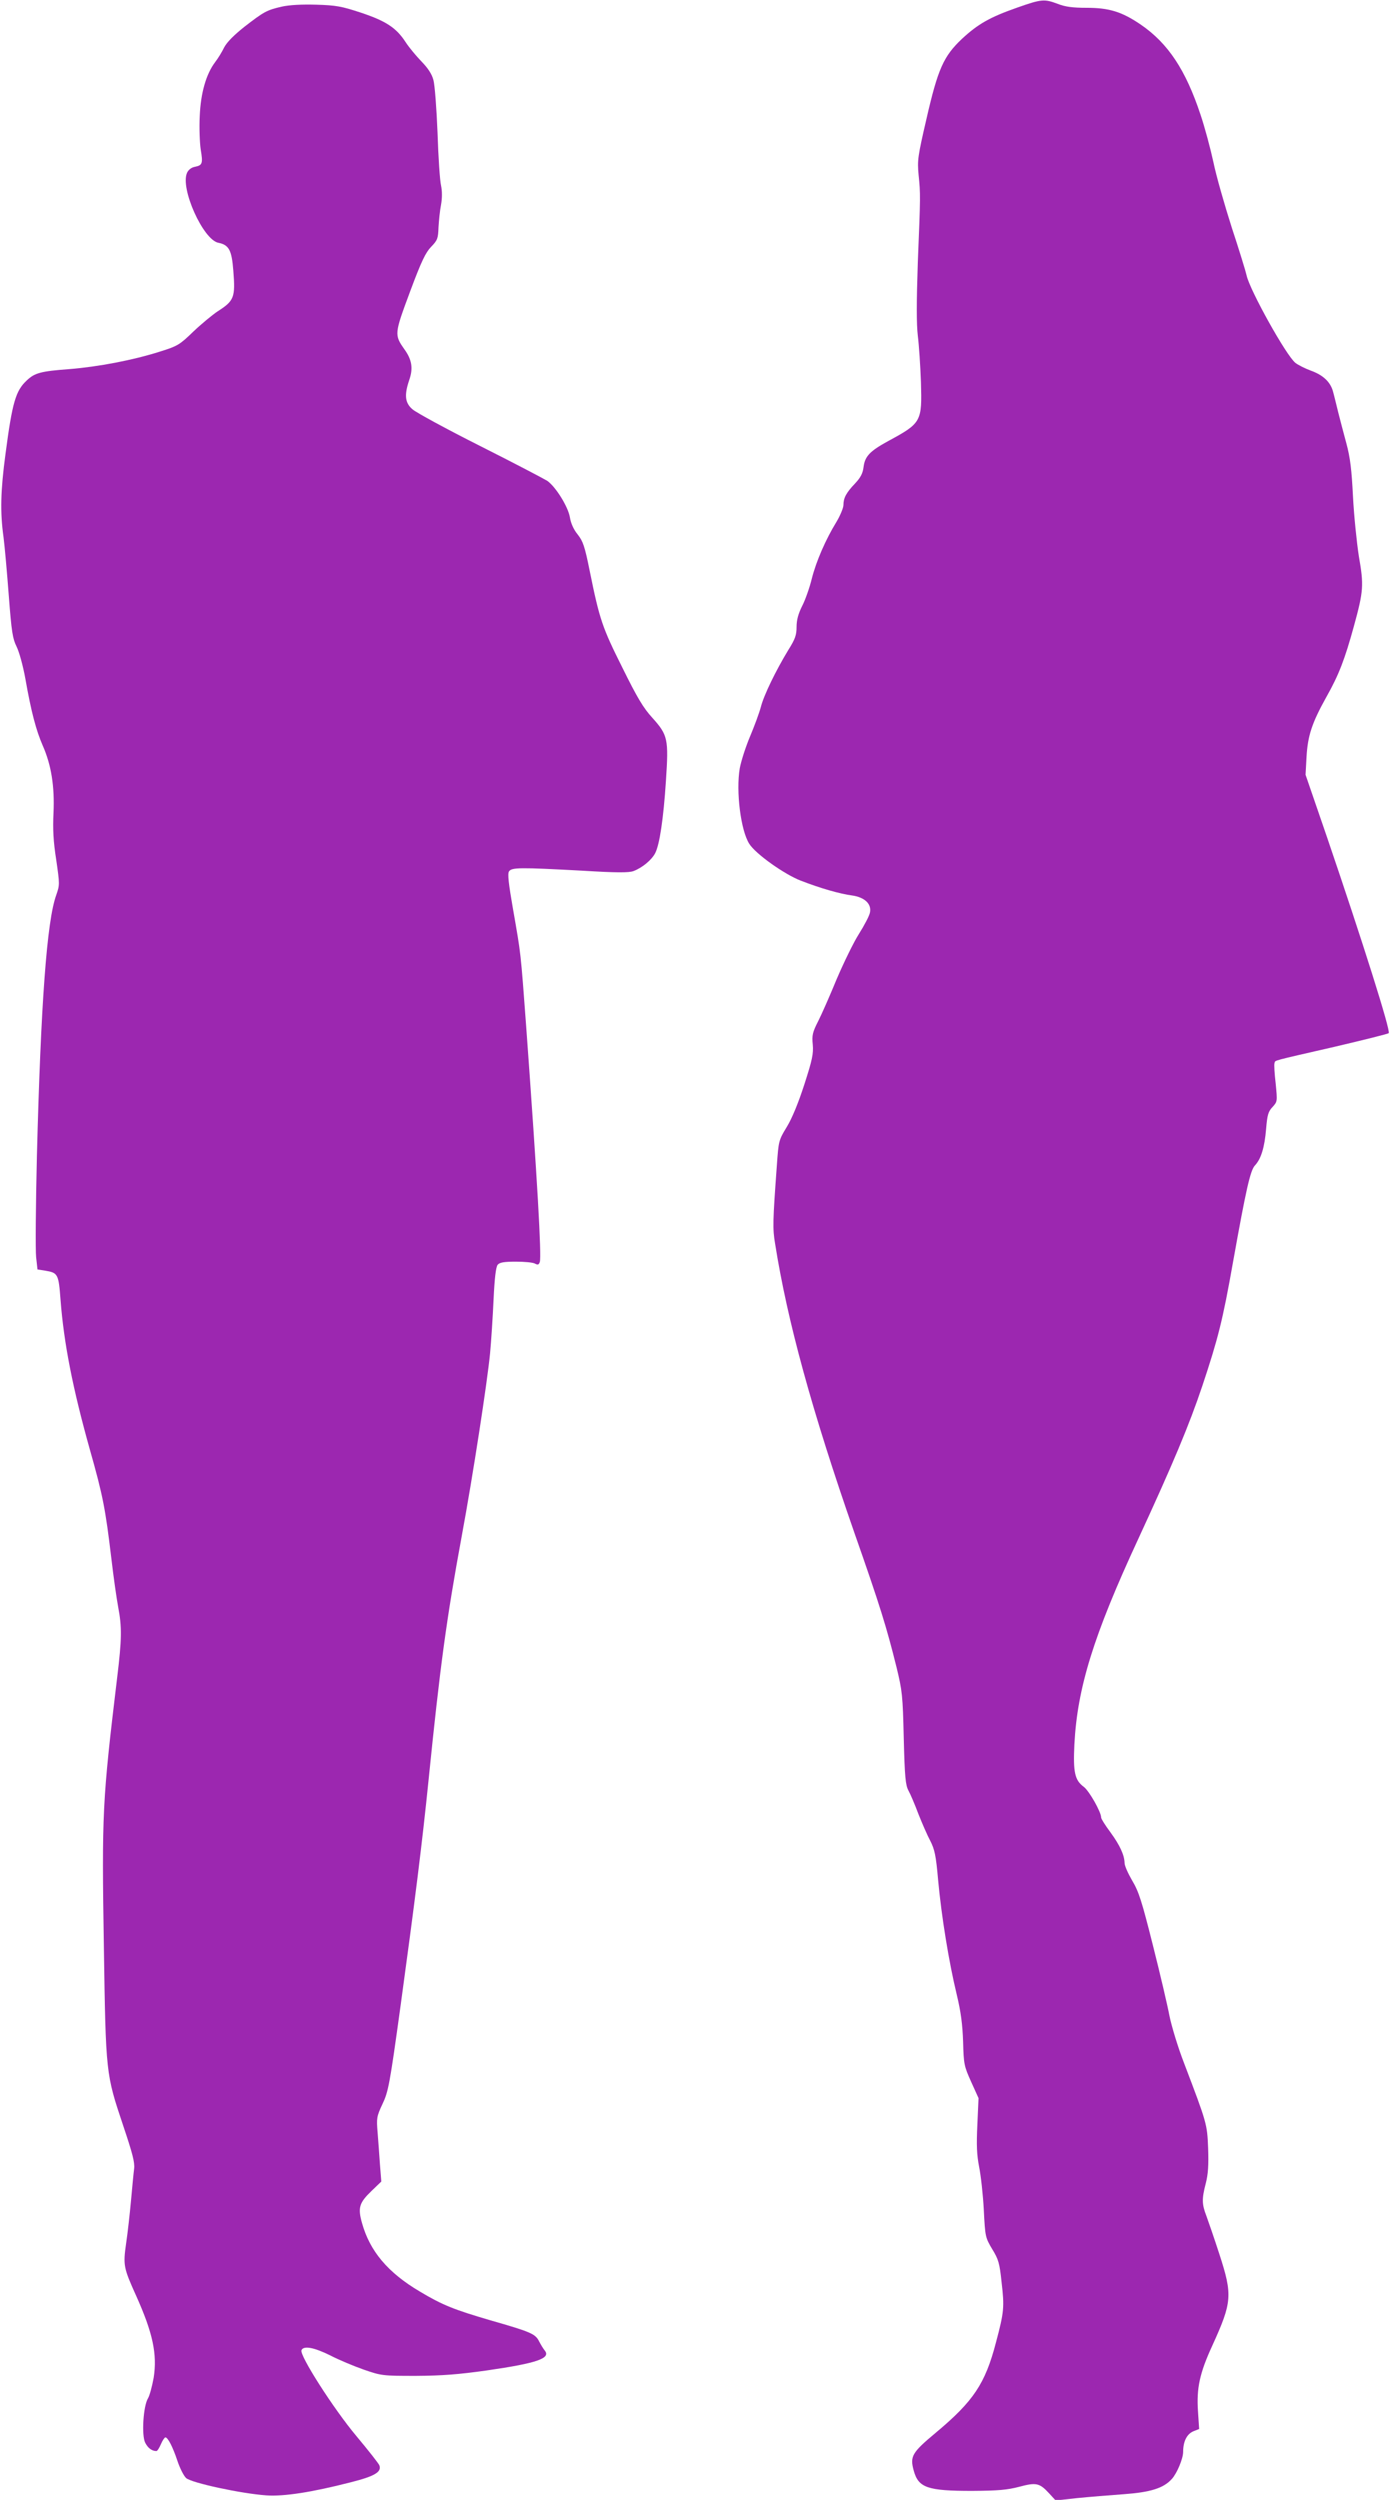 <?xml version="1.0" standalone="no"?>
<!DOCTYPE svg PUBLIC "-//W3C//DTD SVG 20010904//EN"
 "http://www.w3.org/TR/2001/REC-SVG-20010904/DTD/svg10.dtd">
<svg version="1.0" xmlns="http://www.w3.org/2000/svg"
 width="714pt" height="1280pt" viewBox="0 0 714 1280"
 preserveAspectRatio="xMidYMid meet">
<g transform="translate(0,1280) scale(0.1,-0.1)"
fill="#9c27b0" stroke="none">
<path d="M5210 12761 c-140 -49 -201 -84 -283 -160 -94 -89 -123 -153 -182
-411 -44 -190 -47 -211 -40 -285 10 -101 10 -103 -4 -449 -7 -206 -7 -314 0
-375 6 -47 13 -154 16 -237 6 -203 3 -210 -167 -302 -95 -52 -120 -78 -127
-134 -4 -32 -15 -53 -43 -83 -46 -48 -60 -75 -60 -111 0 -14 -16 -53 -35 -85
-56 -91 -105 -204 -127 -292 -11 -45 -33 -108 -49 -139 -20 -40 -29 -72 -29
-108 0 -41 -7 -62 -41 -116 -64 -105 -127 -234 -142 -294 -8 -30 -33 -98 -55
-150 -22 -52 -46 -126 -53 -164 -20 -118 5 -319 49 -387 33 -52 180 -156 263
-188 103 -40 202 -68 263 -76 64 -9 101 -43 92 -87 -3 -17 -29 -66 -56 -109
-27 -42 -78 -147 -114 -231 -35 -85 -78 -183 -96 -218 -28 -55 -32 -71 -27
-119 4 -47 -3 -79 -43 -203 -30 -93 -63 -174 -90 -218 -42 -69 -42 -72 -51
-197 -21 -288 -22 -324 -9 -401 63 -398 189 -857 406 -1480 131 -373 165 -483
216 -689 29 -119 32 -144 37 -363 5 -200 9 -240 24 -268 10 -18 33 -72 51
-120 19 -48 46 -110 61 -138 22 -43 29 -74 40 -200 17 -187 56 -424 95 -585
22 -92 30 -155 33 -244 3 -114 5 -124 41 -204 l38 -84 -6 -136 c-5 -106 -3
-153 9 -216 9 -44 20 -143 24 -221 7 -137 8 -141 43 -200 32 -52 38 -72 48
-169 15 -129 13 -152 -29 -310 -55 -211 -116 -301 -309 -462 -121 -101 -132
-120 -112 -193 24 -88 70 -104 300 -104 133 1 179 5 240 21 87 23 104 20 153
-33 l34 -37 109 12 c60 6 168 15 240 20 137 10 204 31 246 78 26 28 58 104 58
139 0 53 19 91 52 105 l30 12 -6 91 c-8 118 9 196 73 335 102 224 105 259 36
471 -26 80 -56 167 -66 194 -23 60 -24 86 -3 167 12 47 15 93 12 179 -5 125
-6 128 -122 433 -32 82 -65 191 -76 245 -10 53 -48 216 -85 362 -57 227 -72
274 -106 331 -21 36 -39 76 -39 90 -1 41 -24 91 -73 158 -26 35 -47 68 -47 75
0 28 -61 136 -89 157 -46 34 -55 74 -48 218 15 289 98 557 327 1051 177 383
261 583 329 786 80 240 104 335 156 629 68 380 89 472 113 498 31 33 49 91 57
187 6 72 11 89 33 112 25 28 25 28 16 120 -6 51 -9 98 -6 105 5 15 -20 8 307
83 149 35 274 66 278 70 11 10 -130 458 -318 1009 l-108 314 5 91 c6 109 28
175 101 306 65 115 95 194 142 365 49 179 51 208 25 357 -11 71 -25 208 -30
305 -7 138 -14 199 -34 273 -14 52 -33 124 -42 160 -9 36 -20 83 -26 104 -13
50 -51 86 -116 109 -29 11 -63 28 -77 39 -47 37 -234 373 -250 448 -4 19 -38
130 -76 245 -37 116 -80 266 -94 335 -15 69 -44 178 -66 243 -76 229 -166 365
-306 461 -97 66 -162 86 -278 86 -71 0 -108 5 -147 20 -69 26 -83 25 -208 -19z"/>
<path d="M1443 12766 c-77 -18 -90 -25 -191 -103 -54 -43 -89 -78 -104 -106
-11 -23 -32 -57 -46 -75 -46 -61 -74 -157 -79 -277 -3 -60 0 -137 5 -170 12
-72 9 -81 -29 -89 -18 -3 -34 -15 -41 -31 -36 -79 82 -342 160 -358 55 -11 69
-38 77 -143 11 -138 4 -154 -80 -208 -27 -18 -84 -65 -125 -104 -70 -68 -81
-74 -170 -102 -138 -44 -316 -78 -466 -90 -145 -11 -176 -19 -217 -58 -57 -53
-74 -112 -109 -377 -25 -188 -28 -297 -10 -425 6 -47 18 -182 27 -300 14 -186
20 -221 40 -261 13 -26 33 -98 45 -165 30 -170 55 -264 89 -342 44 -100 61
-209 55 -344 -4 -84 -1 -146 14 -241 18 -125 18 -128 0 -180 -48 -132 -79
-555 -99 -1336 -6 -250 -8 -483 -4 -518 l7 -63 39 -6 c66 -11 69 -17 79 -149
17 -222 62 -453 151 -770 66 -233 79 -301 109 -552 11 -95 27 -207 35 -250 20
-104 19 -167 -5 -363 -76 -633 -79 -693 -68 -1380 10 -651 10 -648 99 -914 47
-140 60 -188 56 -220 -3 -23 -10 -96 -16 -163 -6 -67 -17 -165 -25 -219 -16
-113 -13 -126 50 -266 87 -193 110 -302 91 -423 -8 -44 -21 -92 -29 -105 -24
-38 -34 -190 -14 -228 14 -27 34 -42 57 -42 5 0 15 16 23 35 8 19 19 35 23 35
13 0 38 -49 62 -121 12 -36 32 -76 44 -87 27 -25 283 -80 412 -89 90 -6 232
16 431 67 123 31 160 53 147 87 -4 10 -56 76 -117 149 -116 138 -292 413 -282
440 10 25 64 15 147 -26 44 -23 121 -55 172 -73 90 -31 95 -32 267 -32 136 1
217 7 365 28 256 37 328 62 295 102 -7 8 -20 30 -29 47 -19 38 -41 48 -251
108 -184 54 -243 77 -360 147 -164 97 -256 207 -296 351 -22 78 -14 103 48
163 l51 49 -7 88 c-3 48 -9 122 -12 164 -6 72 -5 81 25 145 30 63 37 99 92
498 75 548 111 835 144 1160 59 584 92 827 170 1250 58 313 131 790 145 935 6
63 14 188 18 276 5 110 12 167 21 178 10 12 32 16 93 16 44 0 88 -4 98 -10 15
-8 20 -6 25 9 9 31 -12 409 -70 1206 -29 389 -26 363 -67 598 -23 132 -29 183
-21 195 13 21 56 21 373 4 179 -11 242 -11 265 -2 45 17 93 57 111 92 22 43
42 172 55 372 14 212 10 232 -70 321 -46 50 -78 104 -154 258 -102 204 -116
244 -167 496 -25 124 -34 150 -61 184 -21 26 -35 57 -40 88 -9 54 -72 156
-116 187 -16 10 -170 91 -343 178 -173 87 -329 172 -347 188 -39 33 -43 73
-17 150 21 60 14 104 -25 158 -52 74 -51 79 29 294 58 156 80 201 108 230 33
34 36 43 38 100 2 34 7 86 13 116 6 34 6 69 0 98 -6 25 -14 146 -18 270 -5
124 -14 245 -21 270 -8 31 -28 61 -61 95 -27 28 -64 72 -82 100 -47 72 -99
107 -228 150 -100 33 -128 38 -229 41 -75 2 -136 -1 -177 -10z"/>
</g>
</svg>

